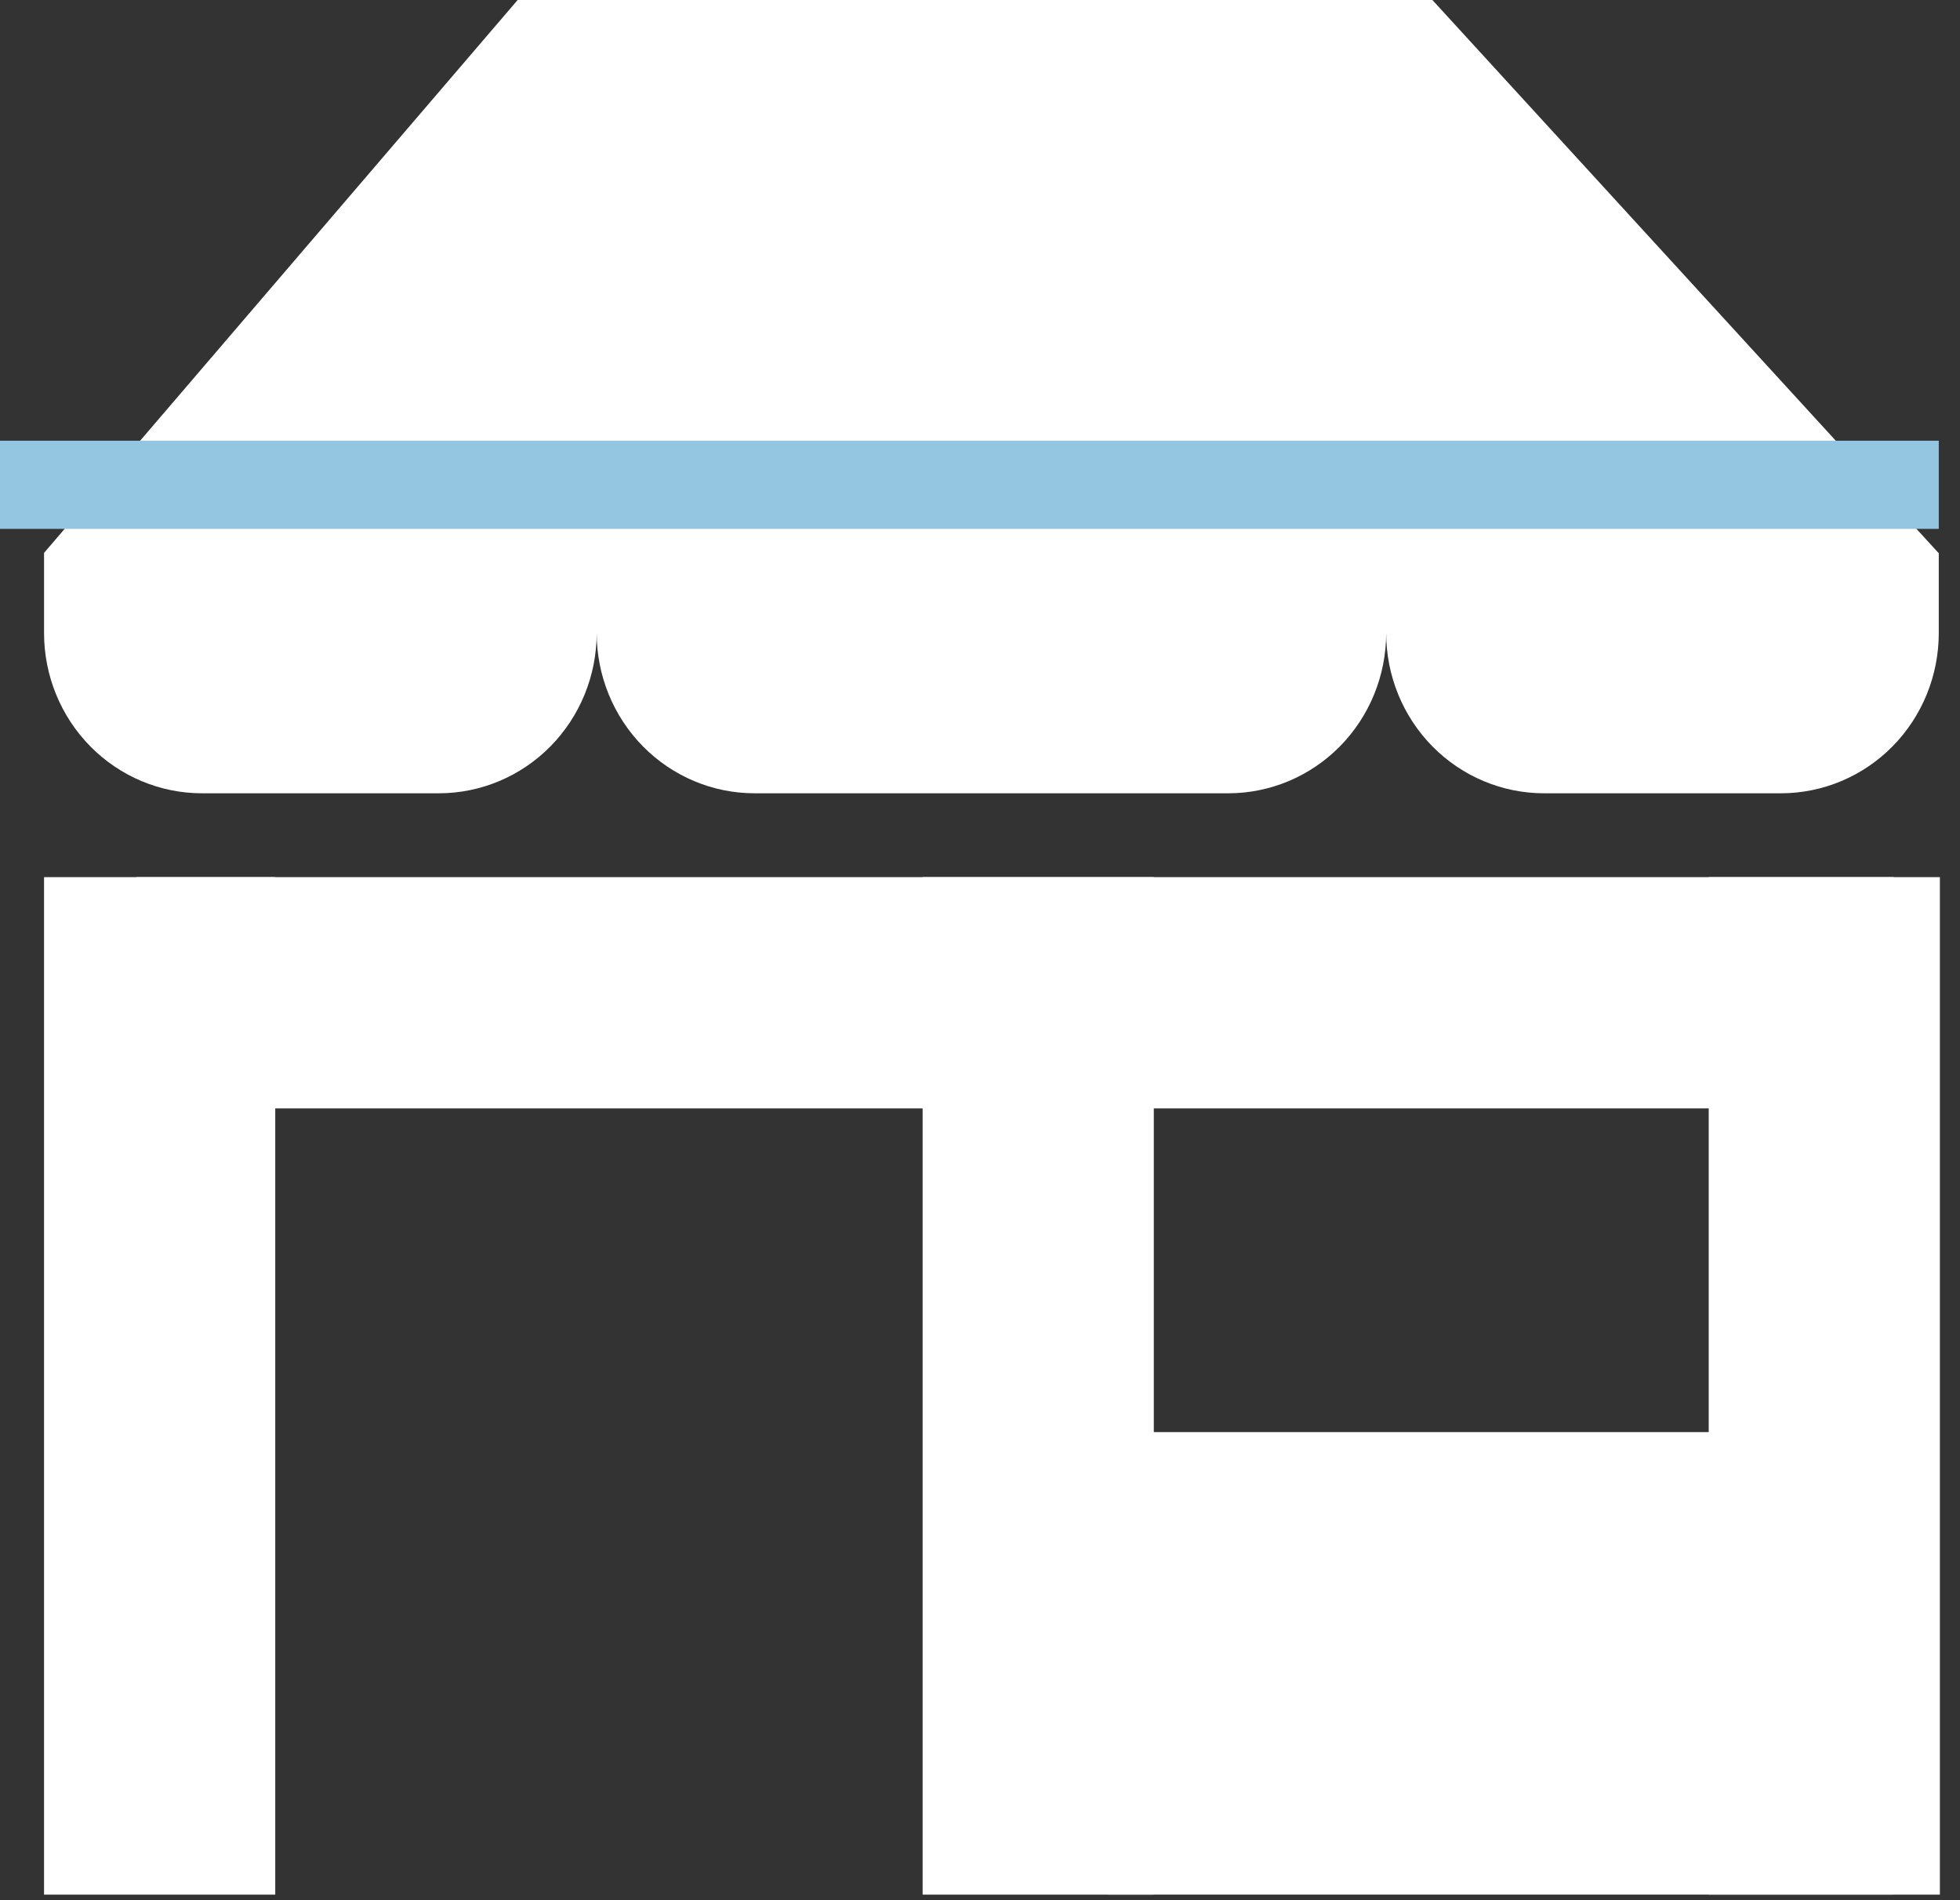 <?xml version="1.0" encoding="UTF-8"?>
<svg xmlns="http://www.w3.org/2000/svg" width="65" height="63" viewBox="0 0 65 63" fill="none">
  <rect x="0" y="0" width="65" height="63" fill="#333333" stroke="none"/>
  <rect x="1.461" y="29.083" width="7.667" height="33.737" fill="white"></rect>
  <rect x="30.597" y="29.083" width="7.667" height="33.737" fill="white"></rect>
  <rect x="56.666" y="29.083" width="7.667" height="33.737" fill="white"></rect>
  <rect x="62.8" y="29.083" width="7.667" height="58.272" transform="rotate(90 62.8 29.083)" fill="white"></rect>
  <rect x="62.8" y="47.484" width="15.335" height="26.069" transform="rotate(90 62.8 47.484)" fill="white"></rect>
  <path d="M64.285 18.332L47.503 0L32.873 0H17.167L1.461 18.332V20.989C1.461 22.399 2.013 23.75 2.995 24.747C3.977 25.743 5.309 26.303 6.698 26.303H14.552C15.941 26.303 17.273 25.743 18.255 24.747C19.237 23.75 19.788 22.399 19.788 20.989C19.788 22.399 20.34 23.75 21.322 24.747C22.304 25.743 23.636 26.303 25.025 26.303H40.733C42.122 26.303 43.454 25.743 44.436 24.747C45.418 23.75 45.97 22.399 45.97 20.989C45.97 22.399 46.521 23.75 47.503 24.747C48.485 25.743 49.817 26.303 51.206 26.303H59.06C60.449 26.303 61.781 25.743 62.763 24.747C63.745 23.75 64.296 22.399 64.296 20.989V18.332H64.285Z" fill="white"></path>
  <rect y="14.613" width="64.296" height="2.923" fill="#94C6E1"></rect>
</svg>
